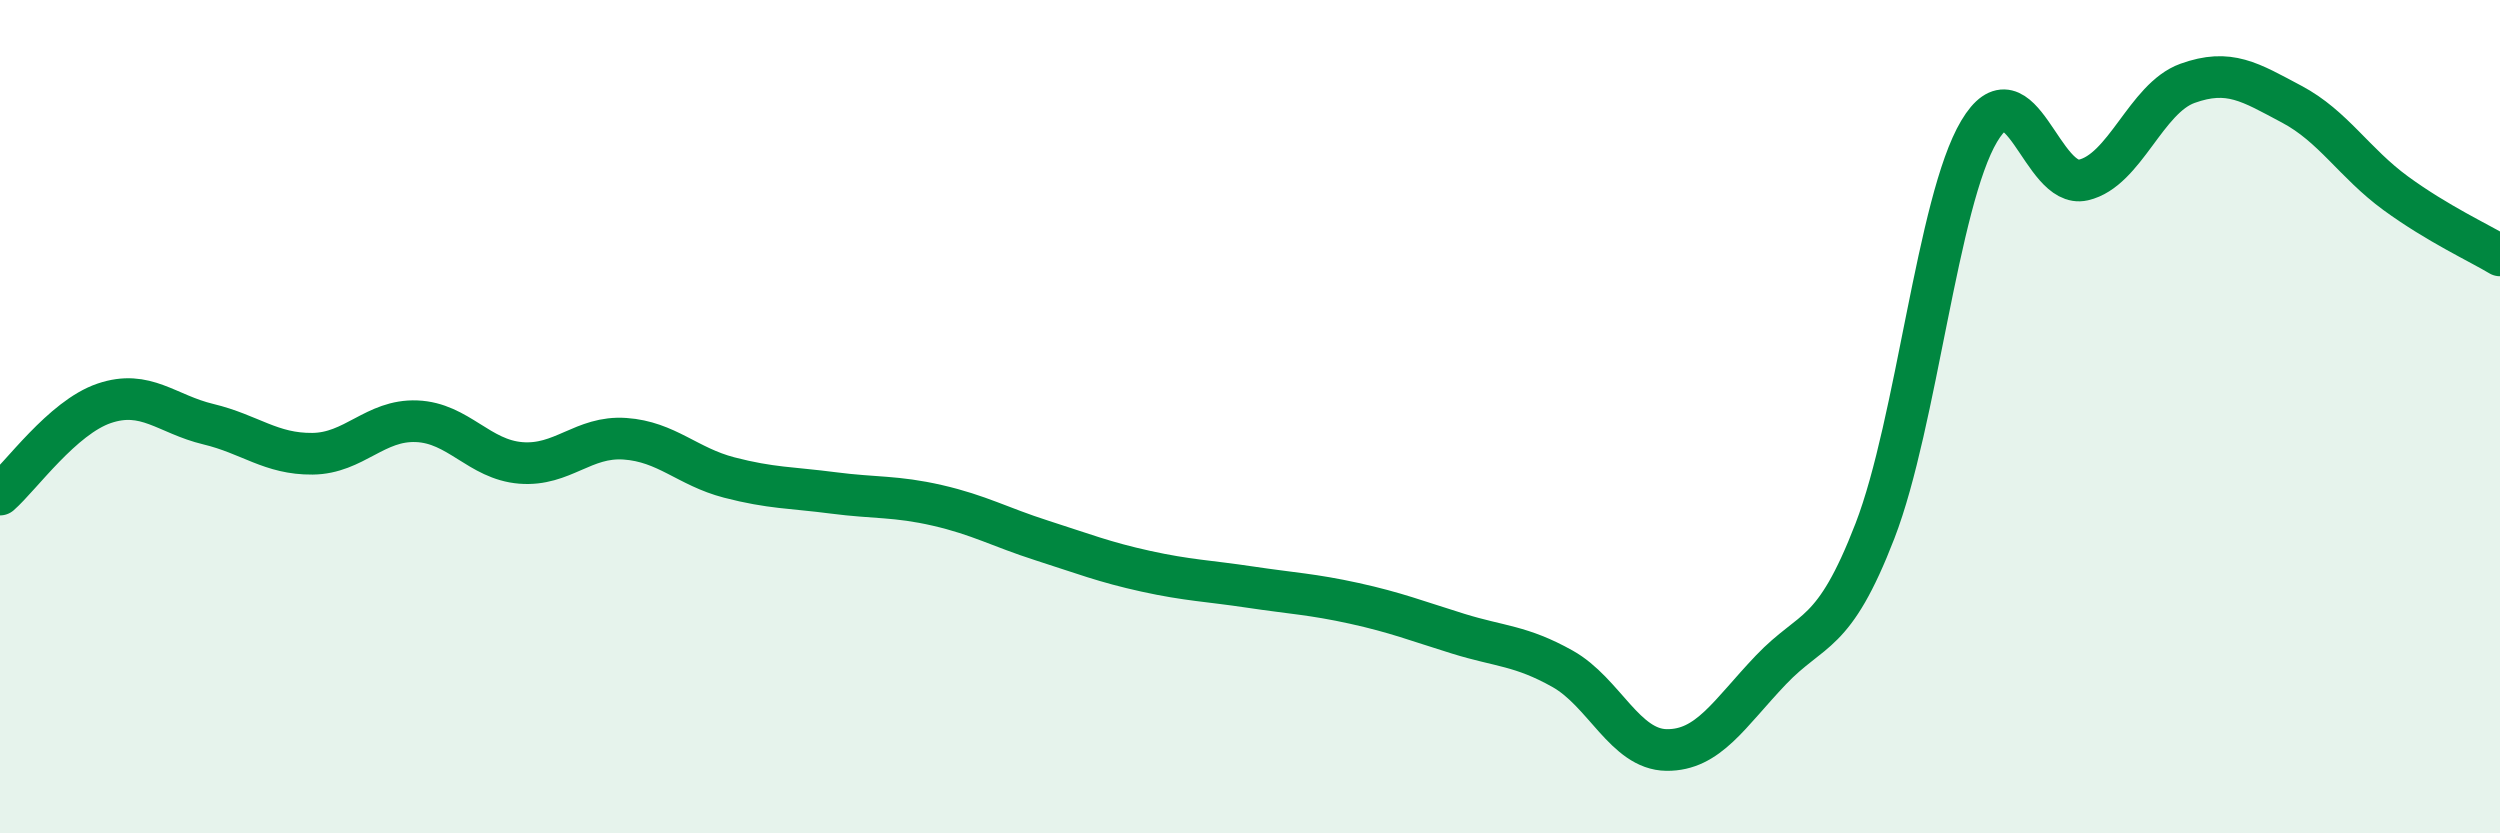 
    <svg width="60" height="20" viewBox="0 0 60 20" xmlns="http://www.w3.org/2000/svg">
      <path
        d="M 0,11.87 C 0.5,11.43 1.5,10.02 2.5,9.68 C 3.5,9.34 4,9.94 5,10.18 C 6,10.42 6.5,10.9 7.5,10.89 C 8.5,10.88 9,10.07 10,10.11 C 11,10.15 11.5,11.03 12.5,11.11 C 13.5,11.19 14,10.46 15,10.53 C 16,10.6 16.5,11.2 17.5,11.46 C 18.5,11.72 19,11.7 20,11.83 C 21,11.96 21.5,11.9 22.5,12.13 C 23.5,12.36 24,12.65 25,12.97 C 26,13.29 26.5,13.49 27.5,13.71 C 28.5,13.93 29,13.94 30,14.09 C 31,14.24 31.5,14.26 32.5,14.48 C 33.5,14.7 34,14.9 35,15.21 C 36,15.52 36.5,15.49 37.5,16.05 C 38.5,16.61 39,17.99 40,18 C 41,18.01 41.5,17.13 42.5,16.08 C 43.5,15.03 44,15.33 45,12.74 C 46,10.15 46.5,4.83 47.5,3.15 C 48.5,1.47 49,4.55 50,4.32 C 51,4.09 51.5,2.36 52.5,2 C 53.5,1.64 54,1.97 55,2.5 C 56,3.03 56.5,3.91 57.5,4.64 C 58.5,5.37 59.5,5.83 60,6.13L60 20L0 20Z"
        fill="#008740"
        opacity="0.1"
        stroke-linecap="round"
        stroke-linejoin="round"
      />
      <path
        d="M 0,11.87 C 0.5,11.43 1.5,10.02 2.5,9.68 C 3.5,9.34 4,9.94 5,10.18 C 6,10.42 6.5,10.9 7.5,10.89 C 8.5,10.88 9,10.07 10,10.11 C 11,10.15 11.5,11.03 12.5,11.11 C 13.5,11.19 14,10.46 15,10.53 C 16,10.6 16.5,11.2 17.5,11.46 C 18.5,11.72 19,11.7 20,11.83 C 21,11.96 21.5,11.9 22.5,12.13 C 23.5,12.36 24,12.65 25,12.97 C 26,13.29 26.5,13.49 27.5,13.71 C 28.5,13.93 29,13.94 30,14.09 C 31,14.24 31.5,14.26 32.5,14.48 C 33.5,14.7 34,14.9 35,15.21 C 36,15.52 36.5,15.49 37.5,16.05 C 38.5,16.61 39,17.99 40,18 C 41,18.01 41.5,17.13 42.5,16.08 C 43.5,15.03 44,15.33 45,12.74 C 46,10.15 46.5,4.83 47.5,3.15 C 48.5,1.47 49,4.55 50,4.32 C 51,4.09 51.5,2.36 52.5,2 C 53.5,1.64 54,1.97 55,2.5 C 56,3.03 56.5,3.91 57.5,4.64 C 58.5,5.37 59.5,5.83 60,6.13"
        stroke="#008740"
        stroke-width="1"
        fill="none"
        stroke-linecap="round"
        stroke-linejoin="round"
      />
    </svg>
  